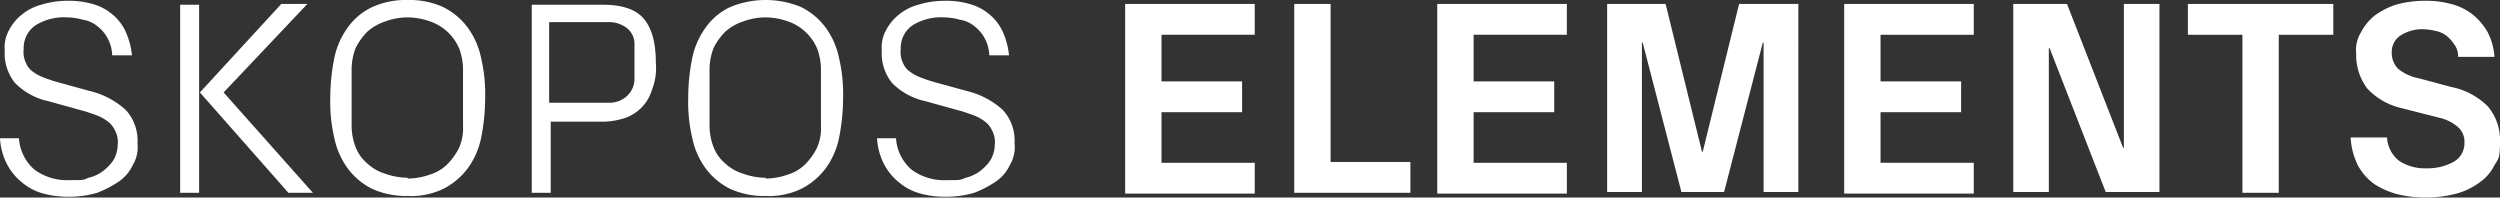 <?xml version="1.0" encoding="UTF-8"?>
<svg xmlns="http://www.w3.org/2000/svg" viewBox="0 0 316.4 25">
  <rect x="0" y="0" width="316.4" height="25" fill="#333333" stroke="none"/>
  <defs>
    <style>.cls-1{fill:#fff;}</style>
  </defs>
  <g id="Ebene_2" data-name="Ebene 2">
    <g id="Ebene_1-2" data-name="Ebene 1">
      <path class="cls-1" d="M8.5,2.2a6.78,6.78,0,0,0-4,1A3.44,3.44,0,0,0,3,6.2,3.12,3.12,0,0,0,3.3,8a2.44,2.44,0,0,0,.9,1.1,5.39,5.39,0,0,0,1.3.7,18.88,18.88,0,0,0,1.8.6l4,1.1a10.42,10.42,0,0,1,4.6,2.4,5.68,5.68,0,0,1,1.5,4.2,4.43,4.43,0,0,1-.6,2.8A5.2,5.2,0,0,1,15,23a13.59,13.59,0,0,1-2.7,1.4,12.7,12.7,0,0,1-3.4.5,12.2,12.2,0,0,1-3.4-.4,7,7,0,0,1-2.7-1.4A7.1,7.1,0,0,1,.9,20.8,8,8,0,0,1,0,17.5H2.4a5.72,5.72,0,0,0,2,4,7,7,0,0,0,4.4,1.3c1.8,0,1.7,0,2.4-.3a4.8,4.8,0,0,0,1.9-.9,5.71,5.71,0,0,0,1.3-1.4,4.14,4.14,0,0,0,.5-1.9,3.06,3.06,0,0,0-.3-1.7,3.13,3.13,0,0,0-.8-1.1,5.67,5.67,0,0,0-1.3-.8c-.5-.2-1.1-.4-1.7-.6L6.1,12.8a8.41,8.41,0,0,1-4.2-2.3A5.94,5.94,0,0,1,.6,6.4a4.43,4.43,0,0,1,.5-2.5,6.15,6.15,0,0,1,1.6-2A6.61,6.61,0,0,1,5.2.6,11.42,11.42,0,0,1,8.5.1a10.8,10.8,0,0,1,3.2.4,6.61,6.61,0,0,1,2.5,1.3A6.2,6.2,0,0,1,15.9,4a9.47,9.47,0,0,1,.8,3H14.2a4.8,4.8,0,0,0-1.9-3.7,3.7,3.7,0,0,0-1.8-.8,7.61,7.61,0,0,0-2.1-.3Z"></path>
      <path class="cls-1" d="M25.2,24.4H22.8V.6h2.4Zm.1-12.7L35.6.5h3.3L28.3,11.7,39.6,24.4H36.5Z"></path>
      <path class="cls-1" d="M60.9,7.4a19.72,19.72,0,0,1,.5,5,25.65,25.65,0,0,1-.5,5,9.87,9.87,0,0,1-1.7,3.9,8.81,8.81,0,0,1-3.1,2.6,9.31,9.31,0,0,1-4.5.9,10.32,10.32,0,0,1-4.5-.9A8.64,8.64,0,0,1,44,21.3a9.87,9.87,0,0,1-1.7-3.9,19.72,19.72,0,0,1-.5-5,25.65,25.65,0,0,1,.5-5A9.87,9.87,0,0,1,44,3.5,7.88,7.88,0,0,1,47.1.9,10.32,10.32,0,0,1,51.6,0a10.32,10.32,0,0,1,4.5.9,8.64,8.64,0,0,1,3.1,2.6A9.87,9.87,0,0,1,60.9,7.4ZM51.6,22.6a8.68,8.68,0,0,0,2.8-.5,5.37,5.37,0,0,0,2.2-1.3,8,8,0,0,0,1.5-2.1,6.1,6.1,0,0,0,.5-2.8V8.8a7.63,7.63,0,0,0-.5-2.7A6.23,6.23,0,0,0,56.6,4a6.11,6.11,0,0,0-2.2-1.3,8.68,8.68,0,0,0-2.8-.5,8.21,8.21,0,0,0-2.8.5A6.54,6.54,0,0,0,46.5,4,8,8,0,0,0,45,6.1a7.63,7.63,0,0,0-.5,2.7v7.1a7.63,7.63,0,0,0,.5,2.7,5.11,5.11,0,0,0,1.5,2.1A5.76,5.76,0,0,0,48.8,22a8.68,8.68,0,0,0,2.8.5Z"></path>
      <path class="cls-1" d="M69.7,15.3v9.1H67.3V.6h9c2.5,0,4.2.6,5.2,1.8S83,5.4,83,7.9a7.53,7.53,0,0,1-.5,3.5,5.28,5.28,0,0,1-1.4,2.3A5.37,5.37,0,0,1,78.9,15a9.48,9.48,0,0,1-3,.4H69.7ZM77,13a3.24,3.24,0,0,0,2.4-.9,2.94,2.94,0,0,0,.9-2.2V5.7a2.58,2.58,0,0,0-.9-2.1,3.74,3.74,0,0,0-2.5-.8H69.5V13H77Z"></path>
      <path class="cls-1" d="M106.2,7.4a19.72,19.72,0,0,1,.5,5,25.65,25.65,0,0,1-.5,5,9.87,9.87,0,0,1-1.7,3.9,8.81,8.81,0,0,1-3.1,2.6,9.31,9.31,0,0,1-4.5.9,10.32,10.32,0,0,1-4.5-.9,8.64,8.64,0,0,1-3.1-2.6,9.87,9.87,0,0,1-1.7-3.9,19.72,19.72,0,0,1-.5-5,25.65,25.65,0,0,1,.5-5,9.87,9.87,0,0,1,1.7-3.9A7.88,7.88,0,0,1,92.4.9a11.7,11.7,0,0,1,9,0,8.64,8.64,0,0,1,3.1,2.6A9.87,9.87,0,0,1,106.2,7.4ZM96.9,22.6a8.68,8.68,0,0,0,2.8-.5,5.37,5.37,0,0,0,2.2-1.3,8,8,0,0,0,1.5-2.1,6.1,6.1,0,0,0,.5-2.8V8.8a7.63,7.63,0,0,0-.5-2.7A6.23,6.23,0,0,0,101.9,4a6.11,6.11,0,0,0-2.2-1.3,8.68,8.68,0,0,0-2.8-.5,8.21,8.21,0,0,0-2.8.5A6.54,6.54,0,0,0,91.8,4a8,8,0,0,0-1.5,2.1,7.63,7.63,0,0,0-.5,2.7v7.1a7.63,7.63,0,0,0,.5,2.7,5.11,5.11,0,0,0,1.5,2.1A5.76,5.76,0,0,0,94.1,22a8.68,8.68,0,0,0,2.8.5Z"></path>
      <path class="cls-1" d="M119.5,2.2a6.78,6.78,0,0,0-4,1,3.44,3.44,0,0,0-1.5,3,3.12,3.12,0,0,0,.3,1.8,2.44,2.44,0,0,0,.9,1.1,5.39,5.39,0,0,0,1.3.7,18.88,18.88,0,0,0,1.8.6l4,1.1a10.42,10.42,0,0,1,4.6,2.4,5.68,5.68,0,0,1,1.5,4.2,4.43,4.43,0,0,1-.6,2.8A5.2,5.2,0,0,1,126,23a13.59,13.59,0,0,1-2.7,1.4,12.7,12.7,0,0,1-3.4.5,12.2,12.2,0,0,1-3.4-.4,7,7,0,0,1-2.7-1.4,7.1,7.1,0,0,1-1.9-2.3,8,8,0,0,1-.9-3.3h2.4a5.72,5.72,0,0,0,2,4,7,7,0,0,0,4.4,1.3c1.8,0,1.7,0,2.4-.3a4.8,4.8,0,0,0,1.9-.9,5.71,5.71,0,0,0,1.3-1.4,4.14,4.14,0,0,0,.5-1.9,3.06,3.06,0,0,0-.3-1.7,3.13,3.13,0,0,0-.8-1.1,5.67,5.67,0,0,0-1.3-.8c-.5-.2-1.1-.4-1.7-.6l-4.7-1.3a8.41,8.41,0,0,1-4.2-2.3,5.94,5.94,0,0,1-1.3-4.1,4.43,4.43,0,0,1,.5-2.5,6.15,6.15,0,0,1,1.6-2A6.61,6.61,0,0,1,116.2.6a11.42,11.42,0,0,1,3.3-.5,10.8,10.8,0,0,1,3.2.4,6.61,6.61,0,0,1,2.5,1.3A6.2,6.2,0,0,1,126.9,4a9.47,9.47,0,0,1,.8,3h-2.5a4.8,4.8,0,0,0-1.9-3.7,3.7,3.7,0,0,0-1.8-.8,7.61,7.61,0,0,0-2.1-.3Z"></path>
      <path class="cls-1" d="M142.4.5h16.4V4.4H147v5.9h10.2v3.9H147v6.4h11.8v3.9H142.4V.5Z"></path>
      <path class="cls-1" d="M163.8.5h4.6v20h10.1v3.9H163.8V.5Z"></path>
      <path class="cls-1" d="M181.9.5h16.4V4.4H186.5v5.9h10.2v3.9H186.5v6.4h11.8v3.9H181.9V.5Z"></path>
      <path class="cls-1" d="M215.5,19.2,220.1.5h7.5V24.3h-4.4V5.4h-.1l-4.9,18.9h-5.4L207.9,5.4h-.1V24.3h-4.4V.5h7.4l4.6,18.7Z"></path>
      <path class="cls-1" d="M233.4.5h16.4V4.4H238v5.9h10.2v3.9H238v6.4h11.8v3.9H233.4V.5Z"></path>
      <path class="cls-1" d="M268.8,18.7V.5h4.5V24.3h-6.8L259.4,6.1h-.1V24.3h-4.5V.5h6.8l7.1,18.2Z"></path>
      <path class="cls-1" d="M276.9.5h18.4V4.4h-6.9v20h-4.6V4.4h-6.9Z"></path>
      <path class="cls-1" d="M306.8,3.7a5.1,5.1,0,0,0-3,.8,2.48,2.48,0,0,0-1.1,2.1,2.86,2.86,0,0,0,.8,2.1,5.73,5.73,0,0,0,2.6,1.2l4.1,1.1a9.14,9.14,0,0,1,4.6,2.4,6.57,6.57,0,0,1,1.6,4.6c0,2-.2,2.1-.7,2.9a5.74,5.74,0,0,1-1.9,2.2,8.7,8.7,0,0,1-2.9,1.4,15.44,15.44,0,0,1-7.4.1,10.11,10.11,0,0,1-3-1.3,7,7,0,0,1-2.1-2.4,9,9,0,0,1-.9-3.5h4.6a4,4,0,0,0,1.6,3,5.93,5.93,0,0,0,3.4.9,6.83,6.83,0,0,0,3.4-.8,2.69,2.69,0,0,0,1.4-2.4,2.48,2.48,0,0,0-.8-2,5.37,5.37,0,0,0-2.4-1.2L304,13.7a8.54,8.54,0,0,1-4.4-2.5,7,7,0,0,1-1.4-4.4,4.27,4.27,0,0,1,.6-2.7A6.84,6.84,0,0,1,300.5,2,9.81,9.81,0,0,1,303.2.6a13.61,13.61,0,0,1,3.6-.5,12.2,12.2,0,0,1,3.4.4,7.54,7.54,0,0,1,2.7,1.3A8.17,8.17,0,0,1,314.8,4a8,8,0,0,1,.9,3.2h-4.6a2.54,2.54,0,0,0-.5-1.6,5.24,5.24,0,0,0-1-1.1,3.51,3.51,0,0,0-1.4-.6,7.77,7.77,0,0,0-1.6-.2Z"></path>
    </g>
  </g>
</svg>
